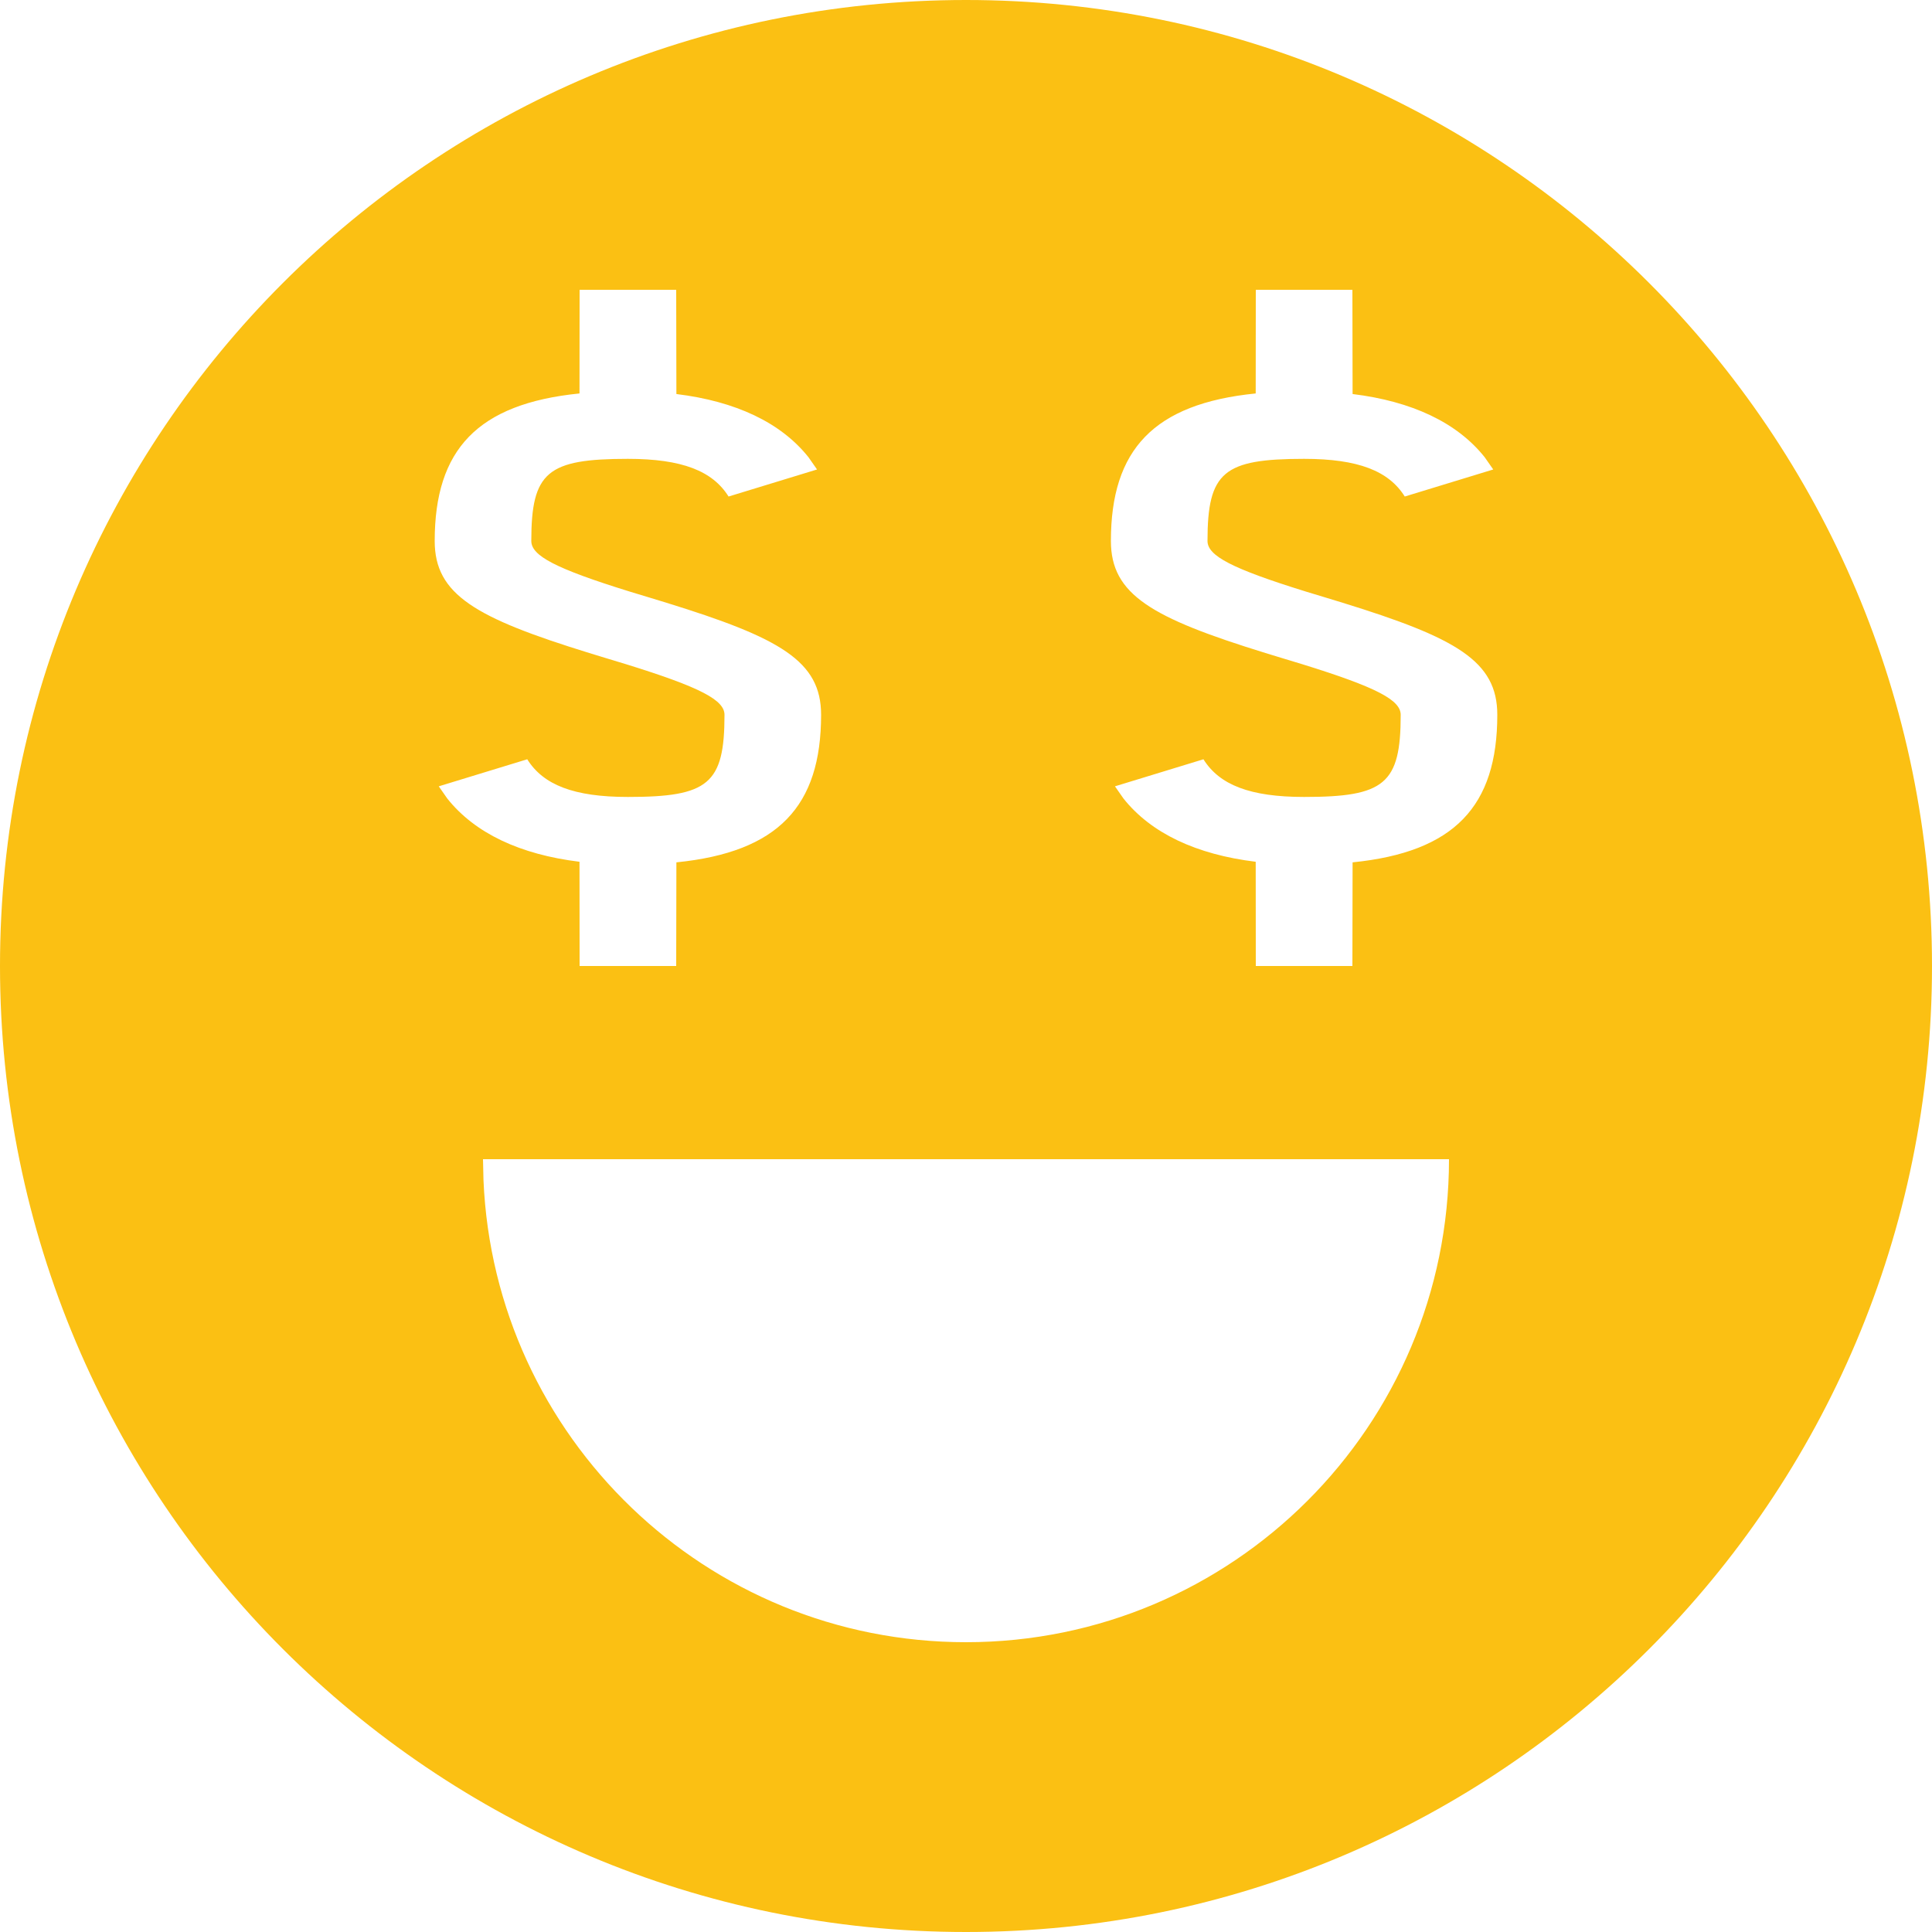 <svg width="20" height="20" viewBox="0 0 20 20" fill="none" xmlns="http://www.w3.org/2000/svg">
<path fill-rule="evenodd" clip-rule="evenodd" d="M10 0C15.523 0 20 4.477 20 10C20 15.523 15.523 20 10 20C4.477 20 0 15.523 0 10C0 4.477 4.477 0 10 0ZM5 12L5.005 12.217C5.118 14.878 7.311 17 10 17C12.761 17 15 14.761 15 12H5ZM14 3H13L12.999 4.073C11.944 4.179 11.5 4.654 11.5 5.6C11.5 6.156 11.922 6.396 13.1 6.76L13.303 6.822L13.478 6.875C14.256 7.116 14.5 7.248 14.5 7.4C14.5 8.116 14.333 8.25 13.5 8.25C12.938 8.25 12.623 8.124 12.458 7.86L11.542 8.14L11.63 8.266C11.916 8.626 12.385 8.846 12.999 8.921L13 10H14L14.002 8.927C15.056 8.821 15.5 8.346 15.5 7.4C15.5 6.844 15.078 6.604 13.9 6.24L13.697 6.178L13.522 6.125C12.744 5.884 12.5 5.752 12.5 5.6C12.5 4.884 12.667 4.75 13.5 4.75C14.062 4.75 14.377 4.876 14.542 5.14L15.458 4.86L15.37 4.734C15.084 4.374 14.615 4.154 14.002 4.079L14 3ZM7 3H6L5.999 4.073C4.944 4.179 4.5 4.654 4.5 5.6C4.5 6.156 4.922 6.396 6.1 6.76L6.303 6.822L6.478 6.875C7.256 7.116 7.5 7.248 7.5 7.4C7.5 8.116 7.333 8.25 6.5 8.25C5.938 8.25 5.623 8.124 5.458 7.86L4.542 8.14L4.63 8.266C4.916 8.626 5.385 8.846 5.999 8.921L6 10H7L7.002 8.927C8.056 8.821 8.5 8.346 8.5 7.4C8.5 6.844 8.078 6.604 6.9 6.24L6.697 6.178L6.522 6.125C5.744 5.884 5.5 5.752 5.5 5.6C5.5 4.884 5.667 4.75 6.5 4.75C7.062 4.75 7.377 4.876 7.542 5.14L8.458 4.86L8.37 4.734C8.084 4.374 7.615 4.154 7.002 4.079L7 3Z" fill="#FBC013"/>
</svg>
